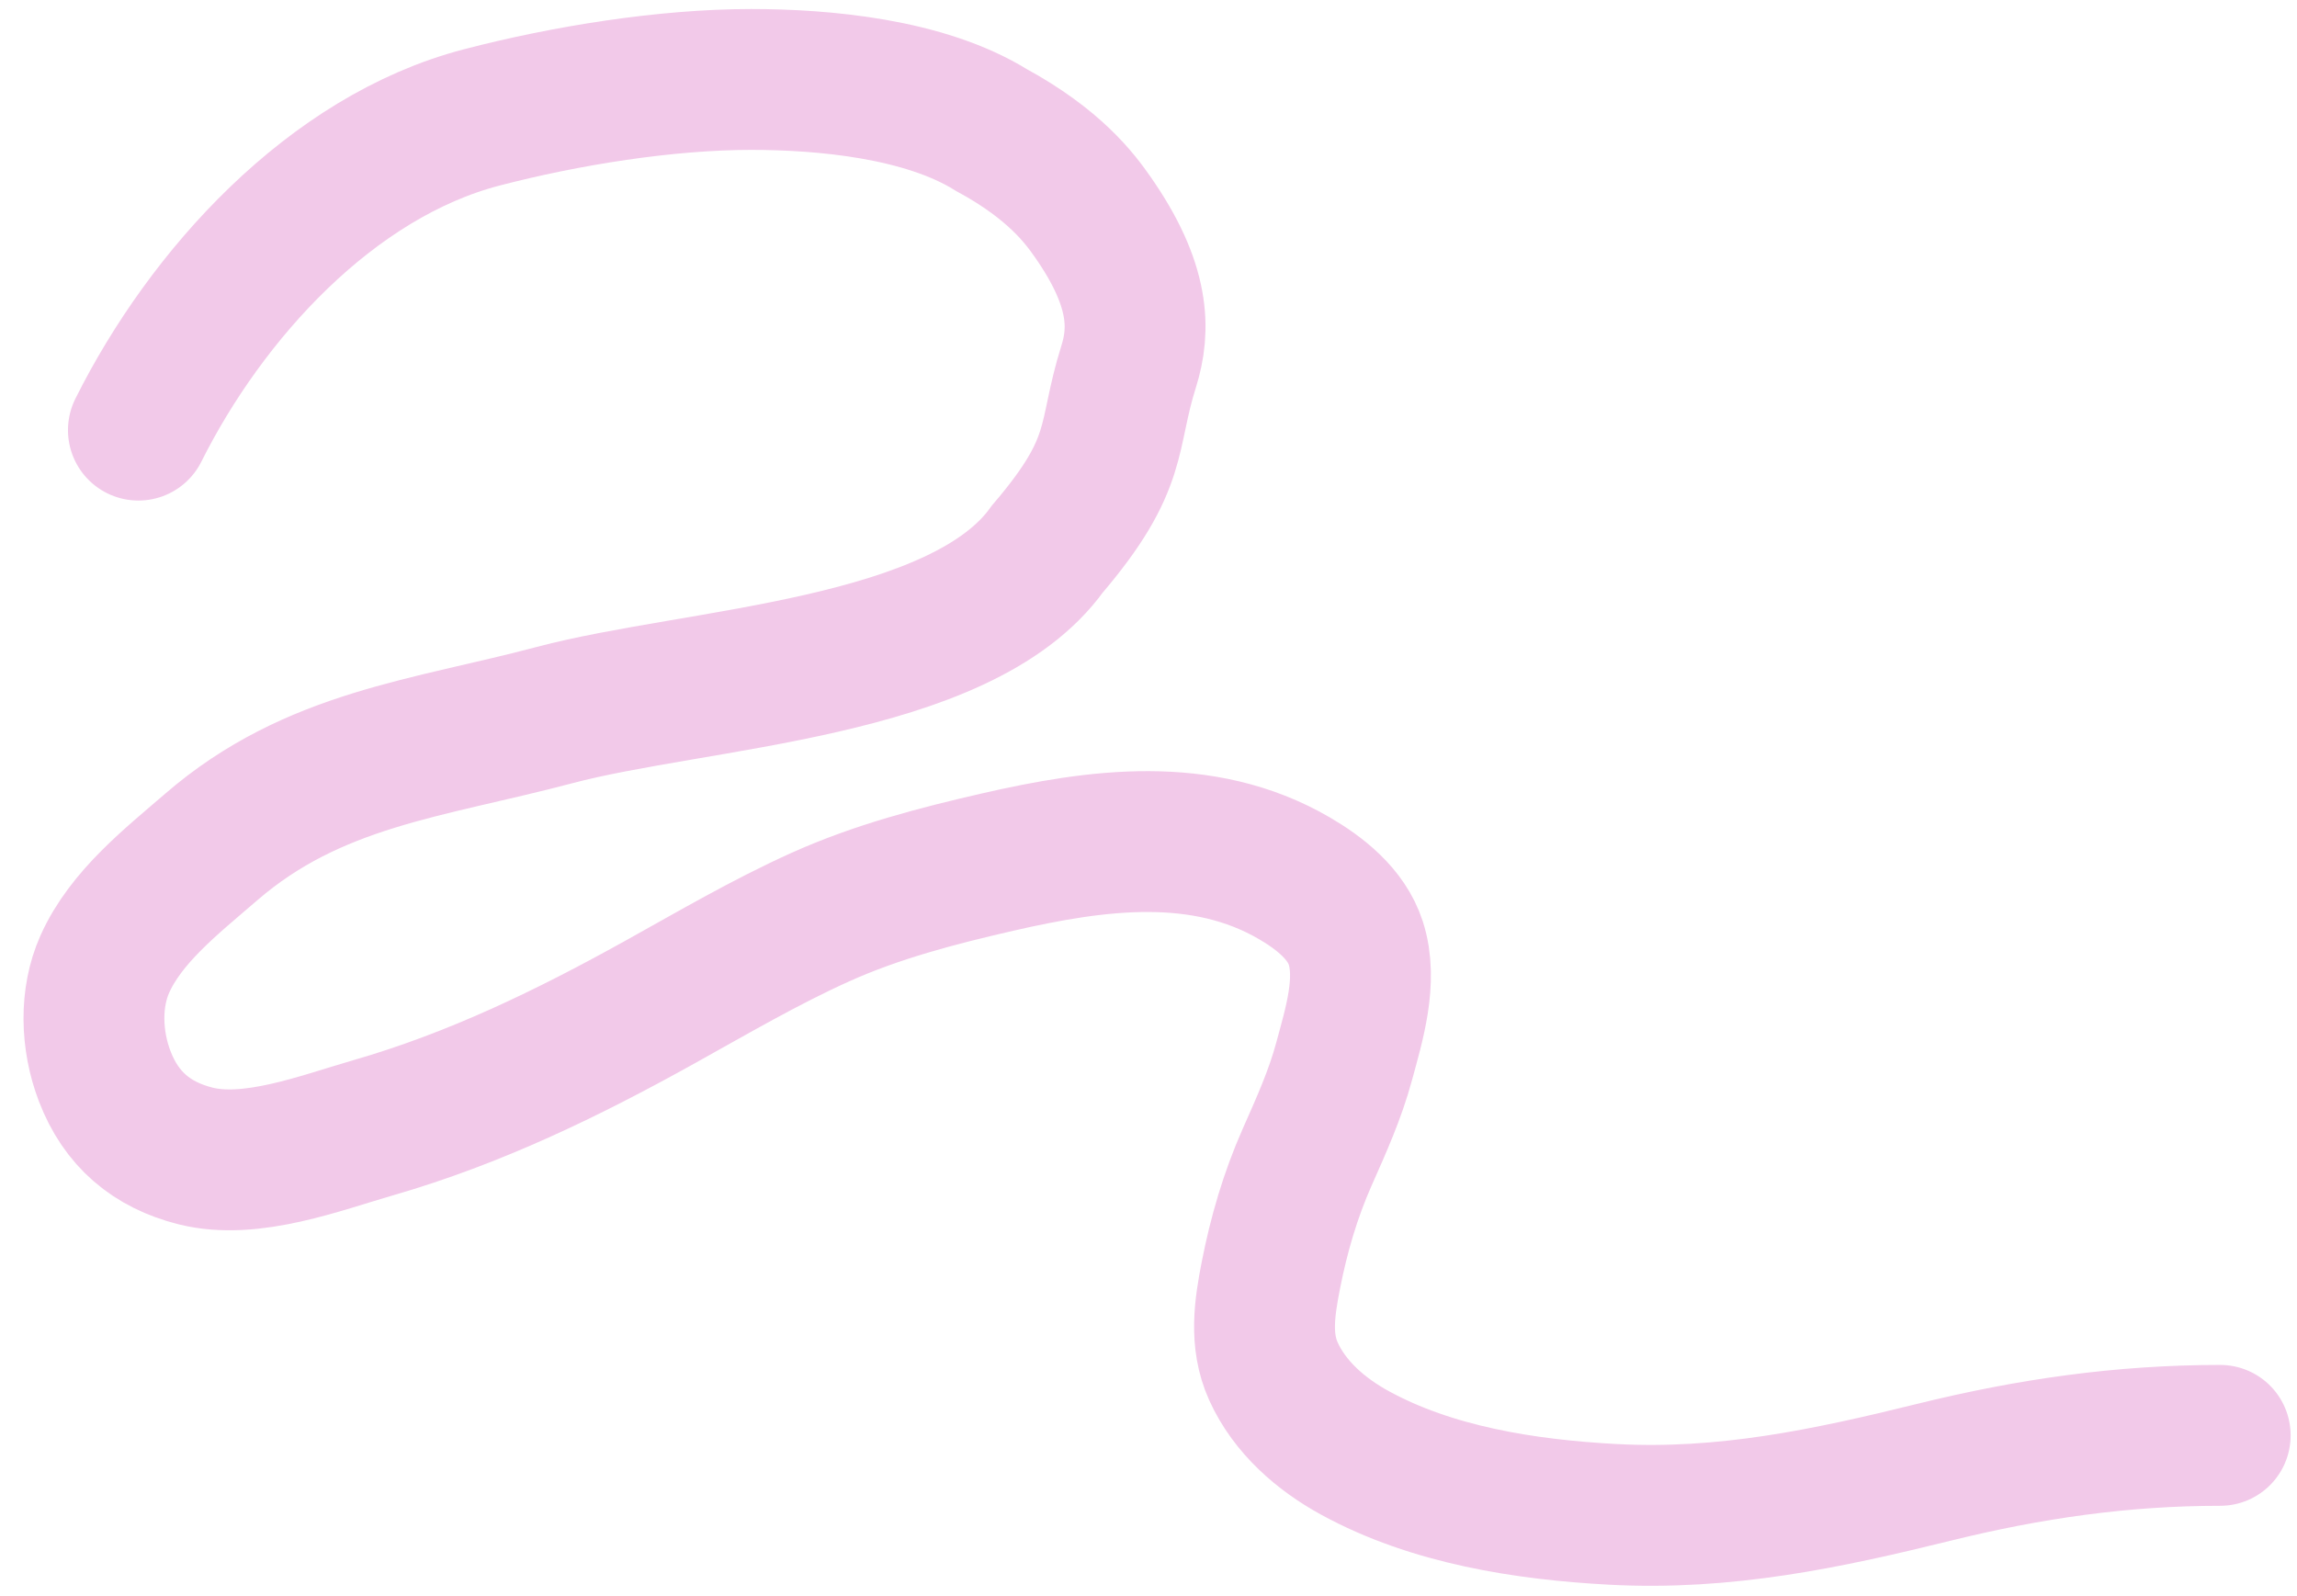 <?xml version="1.0" encoding="UTF-8"?> <svg xmlns="http://www.w3.org/2000/svg" width="636" height="442" viewBox="0 0 636 442" fill="none"><path d="M38.32 119.09C57.093 81.545 91.668 43.401 133.292 32.536C156.756 26.411 184.5 22 208 22C228 22 256 24.5 274.5 36C292 45.5 299 55 302.5 60C315.758 78.94 315.724 91.259 312.5 101.5C306.283 121.241 310.5 128 290 152C266 185.5 192.974 187.529 153.5 198C118.386 207.314 86.764 210.084 58.5 234.5C47.583 243.931 34.836 253.868 29 267C24.902 276.22 25.127 287.879 29 298C33.555 309.902 42.012 317.008 54.149 320.059C69.549 323.929 88.761 316.453 103.373 312.236C131.468 304.127 157.221 291.629 182.699 277.468C197.301 269.352 211.828 260.829 227.074 253.953C242.775 246.874 259.56 242.51 276.299 238.674C303.668 232.402 332.933 228.353 358.37 243.157C365.404 247.251 372.773 253.011 375.388 261.09C378.744 271.461 374.899 283.765 372.185 293.8C369.654 303.161 365.85 311.55 361.938 320.379C357.27 330.916 354.084 341.83 351.874 353.134C350.135 362.026 348.727 371.166 352.606 379.713C357.1 389.617 365.698 397.079 375.068 402.221C396.496 413.982 422.375 417.982 446.434 419.285C477.471 420.966 505.707 414.986 535.55 407.619C561.921 401.109 587.632 397.418 614.739 397.418" stroke="#F2C9E9" stroke-width="39" stroke-linecap="round"></path></svg> 